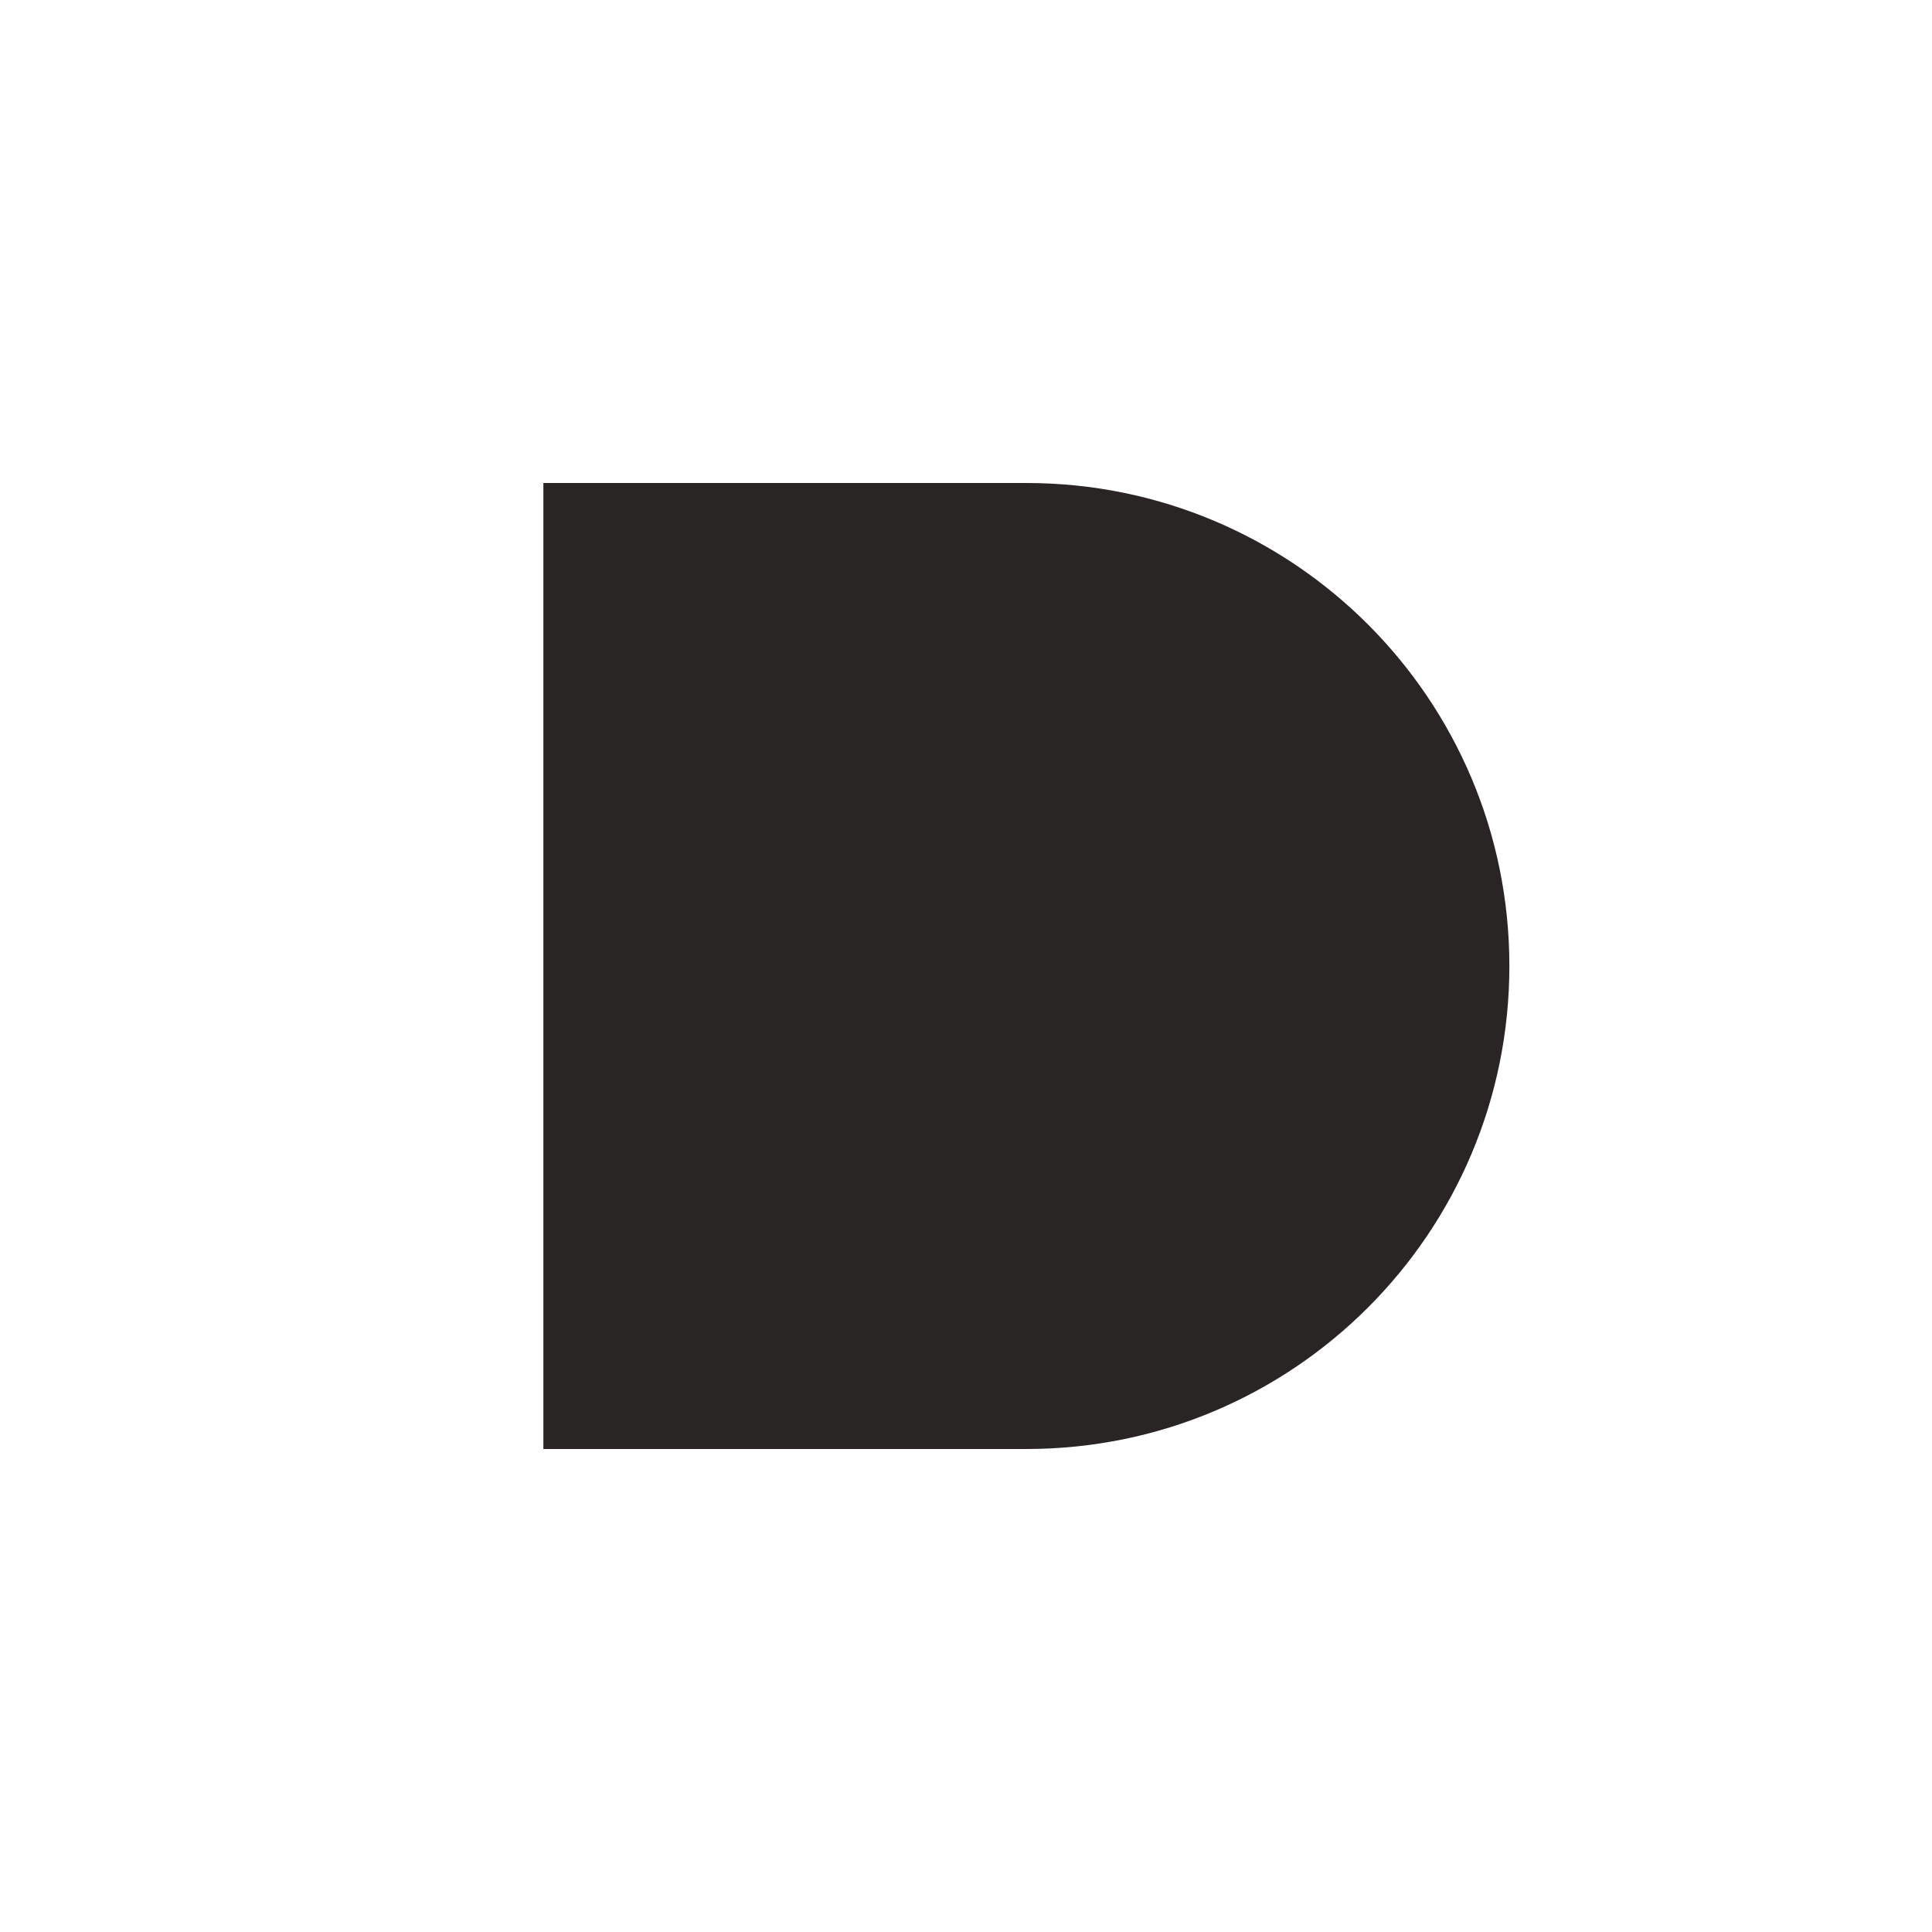 <svg width="16" height="16" viewBox="0 0 16 16" fill="none" xmlns="http://www.w3.org/2000/svg">
<rect x="0" y="0" width="16" height="16" fill="#808080" stroke="none"/>
<g clip-path="url(#clip0_12840_189760)">
<g clip-path="url(#clip1_12840_189760)">
<rect width="16" height="16" fill="white"/>
<path d="M8.5 4C10.71 4 12.5 5.79 12.5 8C12.5 10.21 10.71 12 8.5 12H4.5V4H8.5Z" fill="#292524"/>
</g>
</g>
<defs>
<clipPath id="clip0_12840_189760">
<rect width="16" height="16" fill="white"/>
</clipPath>
<clipPath id="clip1_12840_189760">
<rect width="16" height="16" fill="white"/>
</clipPath>
</defs>
</svg>
